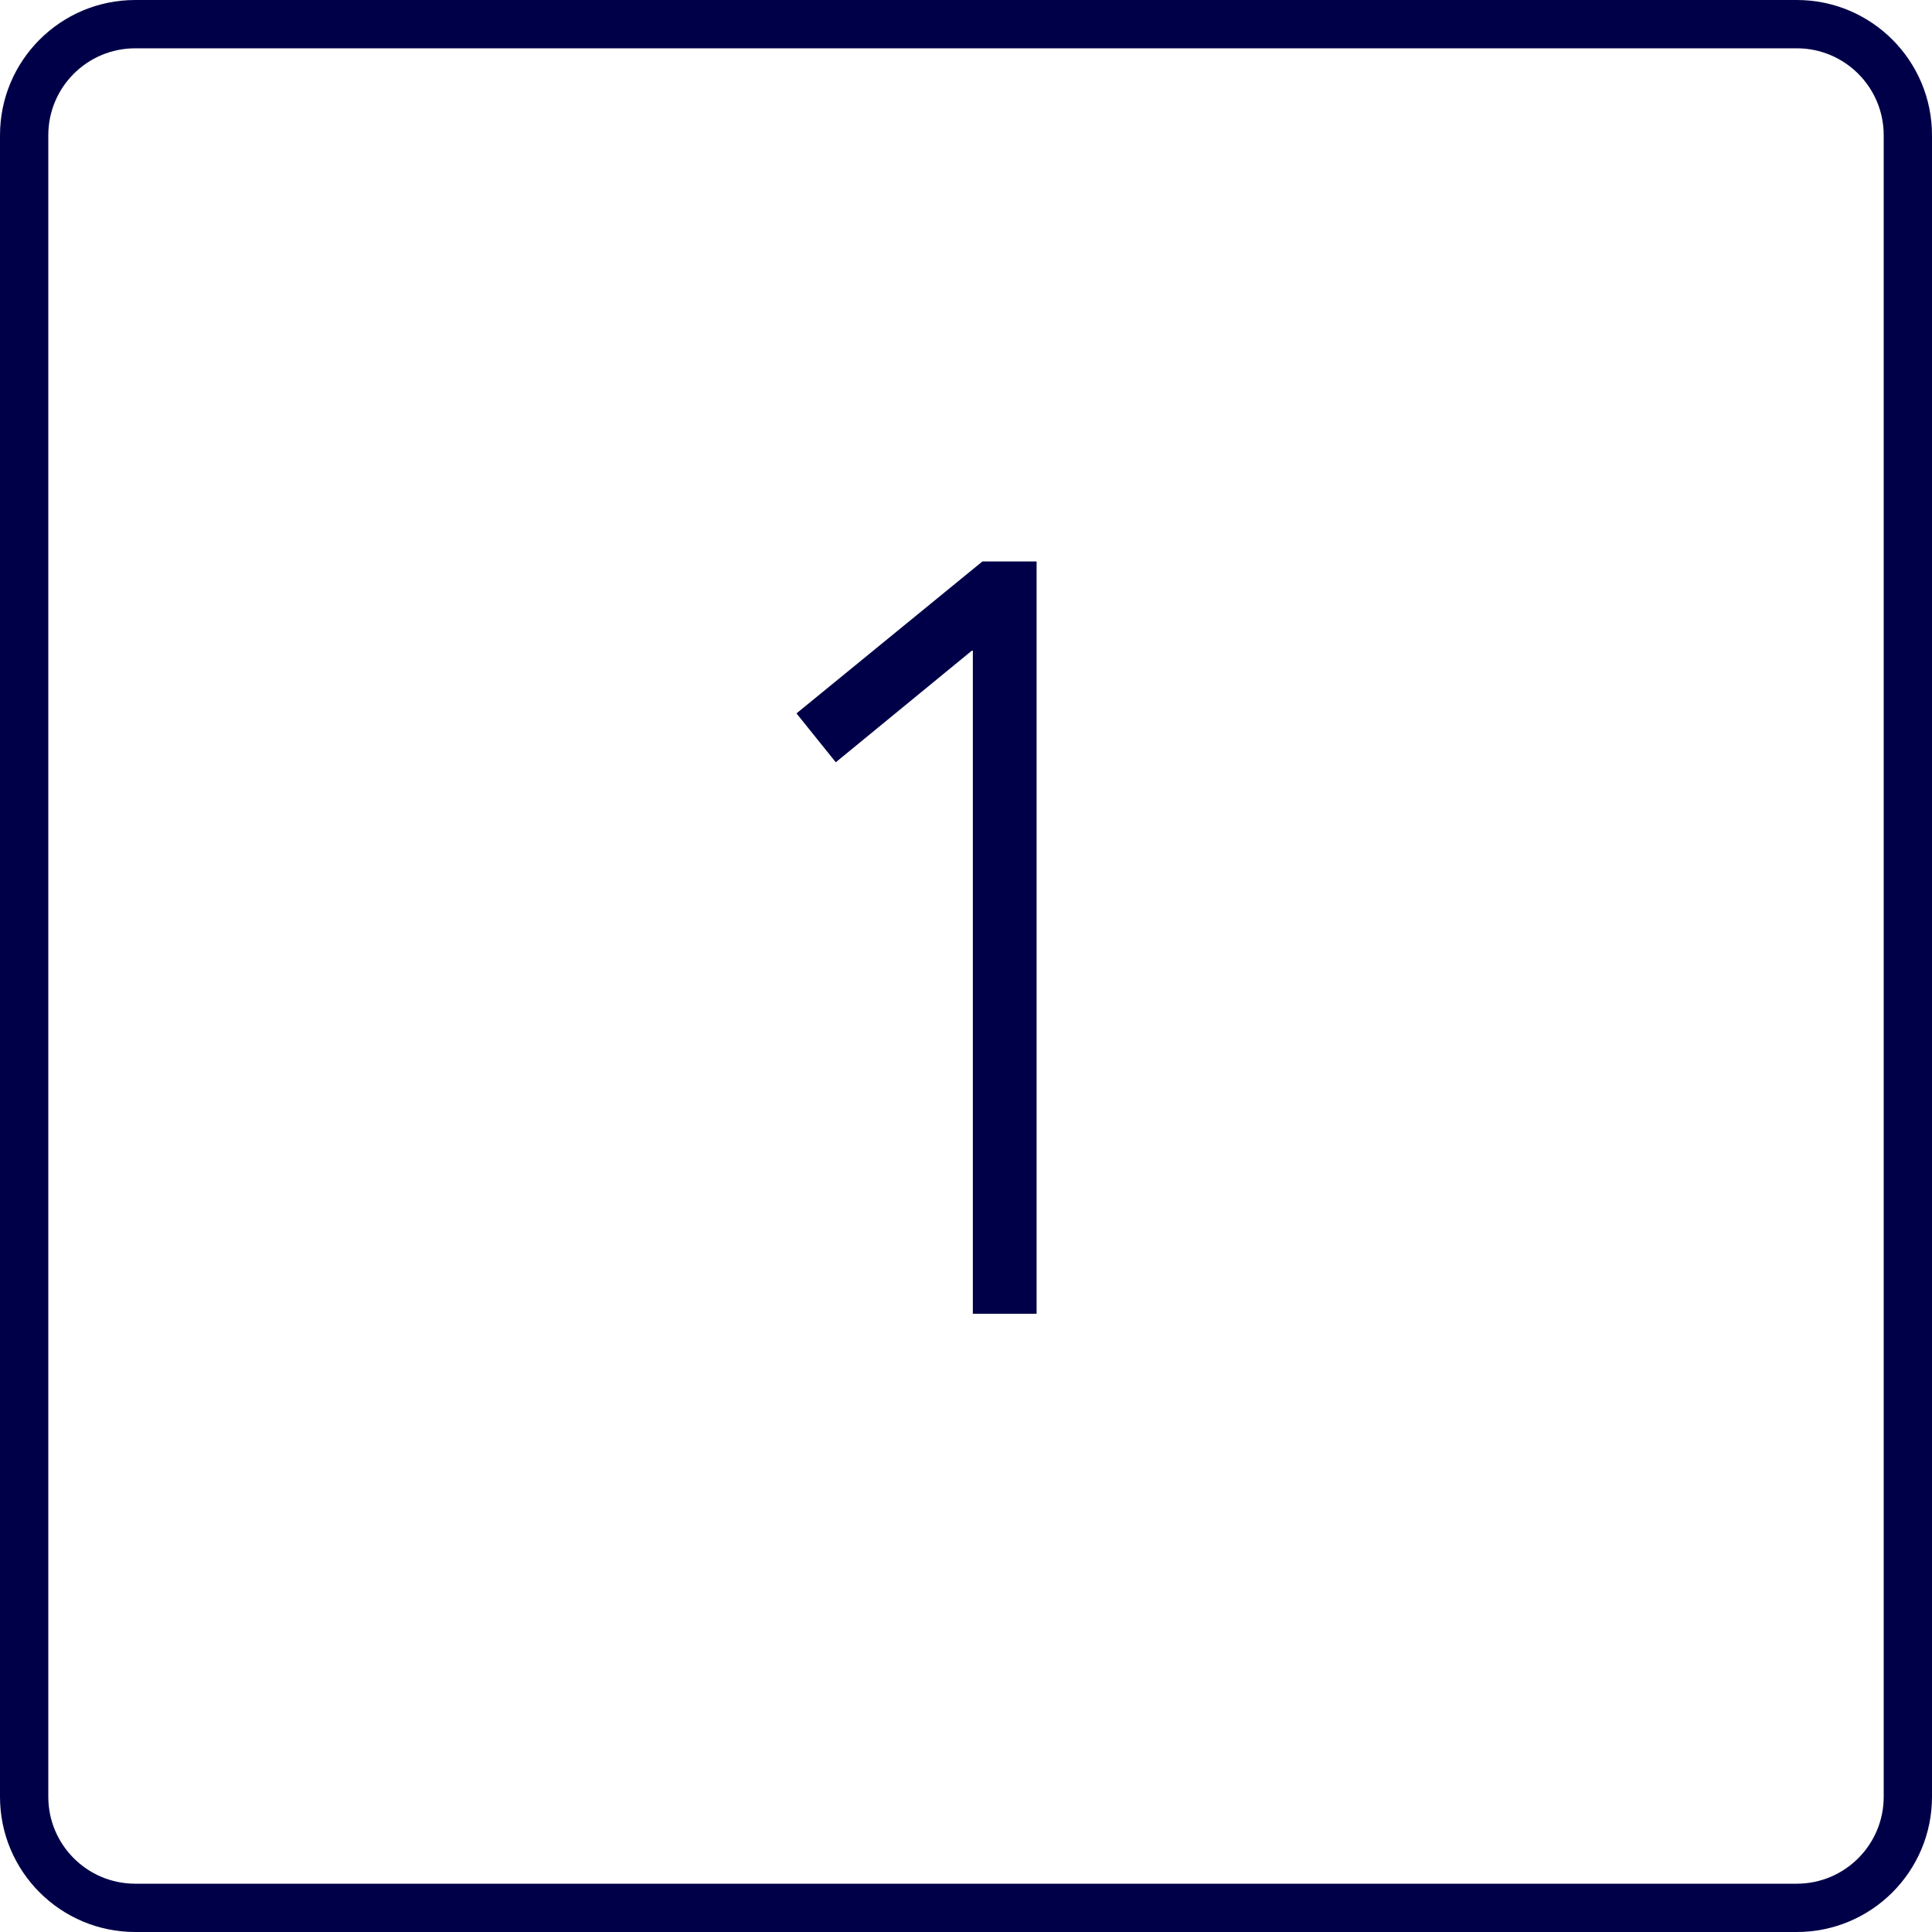 <svg width="75" height="75" viewBox="0 0 75 75" fill="none" xmlns="http://www.w3.org/2000/svg">
<g clip-path="url(#clip0_14_161)">
<path d="M37.725 25.26H37.766V51H40.241V21.795H38.138L30.919 27.694L32.445 29.591L37.725 25.26Z" fill="#000048"/>
<path fill-rule="evenodd" clip-rule="evenodd" d="M0 5.25C0 2.35 2.351 0 5.25 0H69.75C72.65 0 75 2.351 75 5.25V69.75C75 72.65 72.65 75 69.75 75H5.25C2.35 75 0 72.65 0 69.75V5.25ZM5.25 1.875H69.75C71.614 1.875 73.125 3.386 73.125 5.25V69.75C73.125 71.614 71.614 73.125 69.75 73.125H5.25C3.386 73.125 1.875 71.614 1.875 69.75V5.25C1.875 3.386 3.386 1.875 5.25 1.875Z" fill="#000048"/>
</g>
<defs>
<clipPath id="clip0_14_161">
<rect width="75" height="75" fill="white"/>
</clipPath>
</defs>
</svg>
